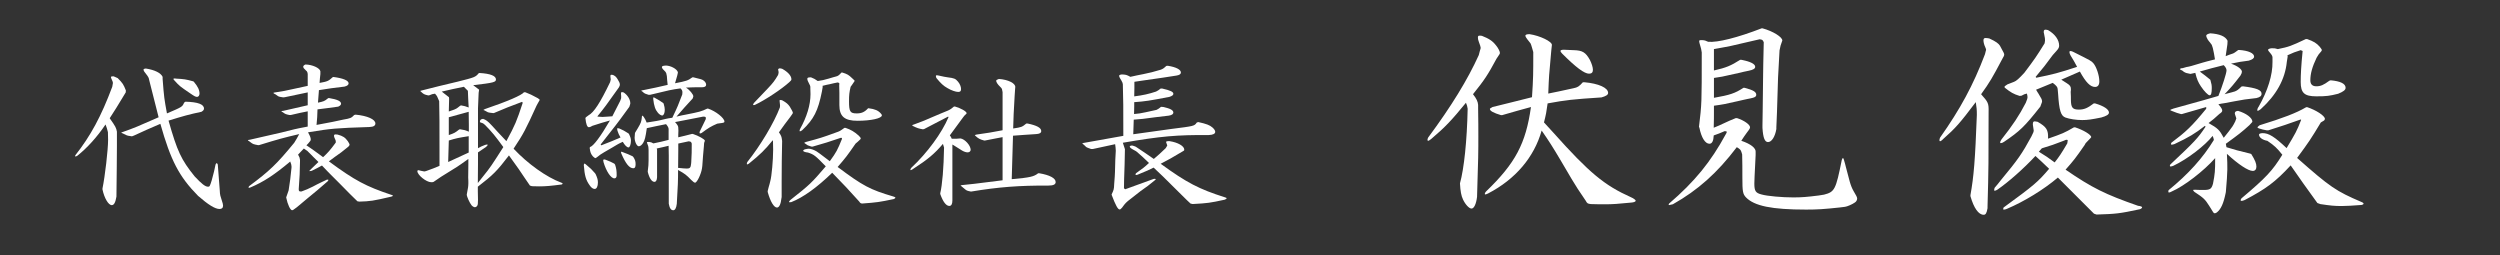<?xml version="1.0" encoding="utf-8"?>
<!-- Generator: Adobe Illustrator 15.0.0, SVG Export Plug-In . SVG Version: 6.00 Build 0)  -->
<!DOCTYPE svg PUBLIC "-//W3C//DTD SVG 1.1//EN" "http://www.w3.org/Graphics/SVG/1.1/DTD/svg11.dtd">
<svg version="1.1" id="レイヤー_1" xmlns="http://www.w3.org/2000/svg" xmlns:xlink="http://www.w3.org/1999/xlink" x="0px"
	 y="0px" width="245px" height="25px" viewBox="0 0 245 25" enable-background="new 0 0 245 25" xml:space="preserve">
<rect x="0" y="0" width="245" height="25" fill="#333333" stroke="none"/>
<rect fill="none" width="245" height="25"/>
<g>
	<path fill="#FFFFFF" d="M12.322,9.055c-0.943,1.557-0.958,1.588-1.571,2.531c0.597,0.849,0.628,0.927,0.707,1.319v1.384l-0.016,2.2
		c0,0.55-0.016,1.084-0.031,2.781c-0.095,0.566-0.236,0.833-0.456,0.833c-0.33,0-0.739-0.691-0.912-1.54V18.47
		c0.251-1.211,0.55-3.819,0.55-4.763c0-0.204,0-0.424-0.016-0.754c-0.095-0.378-0.11-0.425-0.236-0.755
		c-0.817,1.226-1.839,2.342-2.782,3.081c-0.063,0.031-0.126,0.062-0.142,0.062c-0.047,0-0.047-0.016-0.047-0.11
		c1.525-1.933,2.546-3.835,3.631-6.727l0.062-0.346c0-0.126-0.016-0.157-0.157-0.472c-0.016-0.047-0.032-0.078-0.032-0.109
		c-0.016-0.079,0.047-0.095,0.267-0.095l0.393,0.173c0.487,0.487,0.566,0.613,0.802,1.21L12.322,9.055z M12.008,13.063
		c-0.079-0.031-0.126-0.047-0.126-0.062s0.11-0.062,0.188-0.079c1.069-0.377,1.446-0.534,3.474-1.43
		c-0.205-0.817-0.44-1.776-0.912-3.6l-0.047-0.204c-0.016-0.062-0.062-0.157-0.141-0.267l-0.299-0.394
		c-0.047-0.062-0.079-0.142-0.079-0.204s0.063-0.094,0.22-0.11c0.896,0.142,1.478,0.44,1.65,0.817v0.205
		c0.141,1.839,0.157,1.917,0.424,3.379c1.509-0.645,1.509-0.645,1.682-1.054l0.125-0.094c1.226,0.031,1.823,0.251,1.823,0.676
		c0,0.11-0.063,0.204-0.251,0.314c-1.194,0.251-1.808,0.424-3.222,0.864c0.849,3.002,1.242,3.835,2.562,5.47
		c0.691,0.738,1.037,1.006,1.305,1.006c0.157,0,0.173-0.017,0.361-0.613c0.22-0.817,0.267-0.99,0.377-1.556
		c0.032-0.079,0.079-0.142,0.11-0.142c0.031,0,0.079,0.047,0.11,0.142c0.063,0.864,0.079,1.146,0.188,2.436
		c0.016,0.314,0.032,0.519,0.063,0.613c0.079,0.251,0.157,0.503,0.236,0.77c0.016,0.063,0.031,0.142,0.031,0.205
		c0,0.22-0.125,0.33-0.346,0.33c-0.44,0-1.116-0.425-2.106-1.289c-1.87-1.901-2.672-3.458-3.693-7.057
		c-1.1,0.472-1.635,0.707-2.578,1.147l-0.204,0.078c-0.346-0.047-0.424-0.062-0.503-0.094L12.008,13.063z M19.002,8.018
		c0.393,0.472,0.55,0.802,0.55,1.163c0,0.173-0.11,0.314-0.236,0.314c-0.142,0-0.267-0.062-0.676-0.346
		c-1.038-0.707-1.038-0.707-1.541-1.258c-0.062-0.062-0.11-0.125-0.11-0.156c0-0.017,0.047-0.048,0.11-0.048
		c0.032,0,0.079,0,0.126,0.016c0.833,0.048,0.958,0.063,1.713,0.268L19.002,8.018z"/>
	<path fill="#FFFFFF" d="M30.156,7.892V7.421V7.264c0-0.095-0.031-0.188-0.079-0.268c-0.031-0.016-0.125-0.126-0.298-0.299
		c-0.032-0.031-0.063-0.109-0.063-0.157c0-0.078,0.063-0.157,0.22-0.22c0.691,0.016,1.398,0.346,1.461,0.66v0.283
		c-0.047,0.393-0.047,0.455-0.079,0.864c0.786-0.142,0.88-0.188,1.289-0.565l0.078-0.017c0.959,0.126,1.478,0.346,1.478,0.629
		c0,0.142-0.142,0.252-0.409,0.314c-1.226,0.142-1.399,0.173-2.499,0.346l-0.047,0.613l-0.047,0.612
		c0.55-0.109,0.66-0.157,0.959-0.408l0.094-0.047c0.864,0.142,1.21,0.314,1.21,0.565c0,0.095-0.094,0.204-0.283,0.283
		c-0.959,0.126-1.084,0.157-2.027,0.267c-0.016,0.708-0.032,0.817-0.094,1.524c0.707-0.125,1.352-0.251,1.571-0.298
		c0.582-0.126,0.975-0.205,1.038-0.221c0.723-0.125,0.801-0.157,1.084-0.455l0.141-0.032c1.147,0.11,1.933,0.456,1.933,0.865
		c0,0.22-0.188,0.33-0.582,0.346c-3.348,0.109-3.709,0.142-6.019,0.519c0.204,0.377,0.267,0.534,0.267,0.707
		c0,0.047-0.016,0.11-0.047,0.142l-0.22,0.267l-0.157,0.157c0.298,0.188,0.833,0.566,1.634,1.163c0.456-0.424,0.676-0.66,1.242-1.43
		v-0.157c0-0.031-0.047-0.142-0.125-0.314c-0.032-0.062-0.047-0.142-0.047-0.204c0-0.079,0.047-0.126,0.157-0.126
		c0.047,0,0.11,0,0.188,0.016c0.535,0.142,0.739,0.283,1.006,0.645c0.094,0.142,0.173,0.283,0.173,0.346
		c0,0.031,0,0.047-0.016,0.062l-0.094,0.126c-0.346,0.283-0.597,0.487-0.708,0.565l-0.597,0.425
		c-0.062,0.047-0.33,0.252-0.613,0.456c2.562,1.886,3.646,2.451,6.083,3.269c0.094,0.016,0.188,0.063,0.188,0.095
		s-0.063,0.078-0.157,0.094c-1.808,0.425-2.059,0.456-3.127,0.487l-0.189-0.031l-0.738-0.723c-0.314-0.33-0.645-0.66-0.975-0.99
		l-0.88-0.88c-0.157-0.157-0.471-0.472-0.88-0.912c-0.472,0.252-0.55,0.299-1.006,0.519c-0.079,0.016-0.142,0.031-0.205,0.031
		c-0.016,0-0.016,0-0.016-0.016c0-0.031,0.016-0.062,0.063-0.094l0.424-0.409l0.393-0.377c-0.362-0.346-0.676-0.676-0.786-0.786
		c-0.283-0.298-0.298-0.313-0.644-0.534l-0.299,0.314l-0.267,0.283l0.142,0.282l0.047,0.236v0.142
		c-0.016,1.179-0.031,1.383-0.125,2.734c0.016,0.204,0.031,0.22,0.267,0.22c0.566-0.204,0.566-0.22,1.131-0.487
		c0.33-0.173,0.377-0.204,0.771-0.393c0.188-0.094,0.393-0.188,0.597-0.283c0.125,0,0.141,0,0.141,0.032
		c0,0.031-0.016,0.062-0.062,0.125c-0.377,0.33-0.739,0.629-1.021,0.881c-0.66,0.534-1.305,1.084-1.965,1.634
		c-0.11,0.079-0.22,0.157-0.251,0.188c-0.11,0.095-0.204,0.142-0.251,0.142c-0.173,0-0.44-0.534-0.582-1.241v-0.031l0.126-0.361
		l0.11-0.314c0.157-1.006,0.173-1.163,0.283-2.232v-0.125c0-0.11-0.031-0.221-0.125-0.472c-1.556,1.305-2.609,1.996-3.914,2.546
		c-0.047,0.016-0.094,0.031-0.142,0.031c-0.016,0-0.031-0.016-0.031-0.047c0-0.016,0.016-0.062,0.047-0.11
		c1.996-1.478,2.734-2.185,4.432-4.259c0.236-0.377,0.268-0.44,0.487-0.849c-1.603,0.377-1.949,0.472-3.945,1.084H25.3
		c-0.487-0.094-0.503-0.094-0.786-0.314c-0.063-0.047-0.11-0.078-0.126-0.094c-0.047-0.016-0.094-0.047-0.094-0.063
		c0-0.031,0.079-0.062,0.189-0.062c2.231-0.503,2.499-0.565,3.096-0.707l1.257-0.314c0.189-0.047,0.645-0.142,1.32-0.268v-0.738
		V10.91c-0.628,0.126-0.801,0.157-1.666,0.362h-0.125c-0.361-0.079-0.409-0.095-0.597-0.236c-0.047-0.031-0.079-0.062-0.11-0.062
		c-0.047-0.031-0.078-0.047-0.078-0.063c0-0.031,0.078-0.047,0.173-0.047c1.179-0.267,1.336-0.299,2.404-0.55V9.7V9.055
		c-1.068,0.221-1.21,0.252-2.248,0.472l-0.157,0.016c-0.33-0.047-0.393-0.062-0.487-0.109c-0.11-0.079-0.173-0.126-0.267-0.188
		c-0.063-0.032-0.11-0.063-0.126-0.063c-0.047-0.031-0.079-0.062-0.079-0.062c0-0.031,0.063-0.063,0.157-0.063
		c0.896-0.141,1.006-0.157,1.682-0.313c0.55-0.126,1.053-0.236,1.524-0.33V7.892z"/>
	<path fill="#FFFFFF" d="M47,7.154c1.069,0.062,1.603,0.283,1.603,0.629c0,0.267-0.204,0.33-2.231,0.565
		c0.283,0.204,0.314,0.236,0.582,0.44l-0.047,0.314c-0.031,0.801-0.063,1.32-0.063,1.509v2.357v1.556
		c0.283-0.157,0.346-0.188,0.676-0.314c0.079-0.031,0.157-0.047,0.236-0.047c0.016,0,0.032,0.016,0.032,0.031
		c0,0.062-0.063,0.126-0.173,0.22l-0.771,0.519v1.101c0,0.786,0,0.802-0.016,1.901c0.314-0.408,0.645-0.816,0.959-1.21
		c0.361-0.487,0.393-0.534,0.833-1.21c0.251-0.393,0.33-0.503,0.707-1.101c-0.817-1.115-1.084-1.445-1.792-2.169l-0.173-0.141
		c-0.063-0.032-0.126-0.063-0.157-0.063c-0.142-0.031-0.173-0.062-0.173-0.126c0-0.156,0.11-0.251,0.314-0.267
		c0.268,0.094,0.456,0.22,0.817,0.613c0.33,0.361,0.817,0.896,1.462,1.571c0.88-1.635,0.99-1.901,1.603-3.756l-0.063-0.095
		c-1.226,0.456-1.666,0.629-2.766,1.101H48.32c-0.314-0.032-0.409-0.048-0.503-0.079c-0.047-0.016-0.157-0.078-0.346-0.188
		c-0.063-0.016-0.094-0.031-0.094-0.047l0.141-0.079c2.263-0.77,3.599-1.352,3.835-1.65h0.126c0.44,0.173,0.66,0.268,1.226,0.582
		c0.094,0.062,0.205,0.157,0.189,0.173l-0.205,0.361l-0.11,0.204c-1.069,2.342-1.273,2.751-2.248,4.212
		c1.367,1.462,3.222,2.798,4.684,3.332c0.079,0.031,0.125,0.063,0.125,0.079c0,0.031-0.031,0.062-0.079,0.094
		c-1.084,0.142-1.587,0.188-2.231,0.188c-0.126,0-0.393,0-0.691-0.016l-0.205-0.062c-0.361-0.534-0.739-1.068-1.1-1.619
		c-0.267-0.377-0.44-0.629-0.958-1.336c-1.163,1.524-1.556,1.918-3.049,3.065v0.424c0,0.252,0,0.456,0.016,0.864l-0.016,0.394
		c0,0.173-0.142,0.33-0.283,0.33c-0.094,0-0.236-0.079-0.33-0.189c-0.188-0.235-0.472-0.849-0.472-1.053
		c0-0.016,0.047-0.283,0.126-0.691c0.016-0.126,0.031-0.268,0.031-0.408c0-0.157,0-0.346-0.016-0.566
		c0.016-0.629,0.016-0.849,0.016-1.288v-0.535c-0.566,0.409-0.958,0.676-1.131,0.786l-1.541,0.959
		c-0.094,0.062-0.361,0.235-0.739,0.503l-0.125,0.031h-0.11c-0.472,0-1.352-0.707-1.352-1.085c0-0.062,0.047-0.094,0.094-0.094
		c0.016,0,0.047,0,0.079,0.016c0.125,0.031,0.235,0.062,0.503,0.11l0.157-0.032c0.708-0.251,0.849-0.313,1.336-0.519v-1.571
		c0-2.892,0-3.175-0.031-4.762l-0.079-0.189c-0.063-0.156-0.11-0.267-0.125-0.282c-0.016-0.048-0.11-0.157-0.205-0.268
		c-0.251,0.031-0.298,0.047-0.55,0.157l-0.11,0.016c-0.409-0.094-0.456-0.126-0.691-0.346l-0.047-0.047
		c-0.016-0.016-0.047-0.031-0.047-0.031V8.915c0,0,0.016,0,0.031-0.017c0.016,0,0.047-0.016,0.11-0.031
		c0.896-0.235,1.493-0.377,1.744-0.439l1.776-0.425c1.682-0.424,1.744-0.439,2.074-0.833L47,7.154z M45.46,8.505
		c-1.006,0.204-1.163,0.236-2.169,0.472c0.346,0.268,0.393,0.299,0.707,0.55l0.016,0.157l-0.016,0.613l-0.016,0.629
		c0.55-0.189,0.613-0.205,0.739-0.283c0.094-0.062,0.173-0.11,0.377-0.283l0.094-0.031c0.346,0.062,0.393,0.078,0.739,0.204
		c-0.047-0.77-0.047-0.88-0.079-1.635l-0.189-0.188L45.46,8.505z M45.932,13.346c-1.006,0.157-1.242,0.204-1.949,0.425
		c-0.031,0.927-0.047,1.603-0.062,2.105c0.754-0.346,0.896-0.408,2.012-0.927V13.346z M43.982,13.236
		c0.55-0.188,0.629-0.235,1.021-0.55l0.095-0.016c0.408,0.062,0.471,0.078,0.849,0.235v-0.66c0-0.346,0-0.676-0.016-1.288
		c-0.692,0.188-1.305,0.361-1.949,0.534v0.911V13.236z"/>
	<path fill="#FFFFFF" d="M58.375,17.071c0.173,0.377,0.22,0.566,0.22,0.817c0,0.377-0.126,0.629-0.314,0.629
		c-0.157,0-0.33-0.11-0.487-0.346c-0.377-0.519-0.503-0.959-0.582-1.996c0.016-0.095,0.032-0.142,0.063-0.142
		s0.094,0.031,0.157,0.095c0.471,0.393,0.534,0.455,0.88,0.849L58.375,17.071z M60.48,8.804c-0.99,1.398-1.273,1.792-1.933,2.593
		l0.031,0.032c0.205,0.016,0.362,0.031,0.472,0.031c0.079,0,0.236-0.016,0.487-0.031c0.11-0.017,0.267-0.017,0.471-0.032
		c0.299-0.581,0.33-0.644,0.771-1.509l0.079-0.22c0.016-0.031,0.016-0.062,0.016-0.142V9.385c-0.016-0.078-0.016-0.173-0.016-0.204
		c0-0.109,0.031-0.157,0.094-0.157c0.031,0,0.094,0.016,0.157,0.031c0.377,0.236,0.66,0.692,0.66,1.054c0,0.047,0,0.078-0.016,0.109
		l-0.079,0.252c-0.77,1.053-1.116,1.54-1.336,1.808c-0.723,0.911-1.21,1.54-1.477,1.886l0.063,0.078
		c0.974-0.377,1.131-0.439,1.886-0.77c-0.173-0.299-0.188-0.346-0.299-0.66c-0.016-0.063-0.031-0.142-0.031-0.188
		c0-0.048,0.031-0.063,0.063-0.063c0.047,0,0.094,0.016,0.157,0.032c0.409,0.188,0.487,0.22,0.896,0.486l0.047,0.063
		c0.142,0.299,0.188,0.439,0.188,0.645c0,0.346-0.11,0.66-0.236,0.66c-0.157,0-0.361-0.205-0.565-0.551
		c-0.283,0.126-0.456,0.221-0.535,0.268l-0.503,0.299l-0.786,0.455c-0.047,0.032-0.173,0.11-0.377,0.236l-0.22,0.173
		c-0.142,0.109-0.236,0.173-0.267,0.173c-0.032,0-0.157-0.095-0.236-0.173c-0.188-0.22-0.267-0.394-0.314-0.802l0.016-0.11
		c0.33-0.078,1.021-0.99,1.965-2.608c-0.676,0.188-0.833,0.235-1.713,0.519c-0.157,0.094-0.267,0.142-0.346,0.142
		c-0.173,0-0.283-0.283-0.346-0.896l0.047-0.078c0.11-0.079,0.188-0.142,0.251-0.188c0.534-0.283,1.147-1.226,2.122-3.254
		l0.047-0.188c0.016-0.031,0.016-0.062,0.016-0.078c0-0.031,0-0.079-0.016-0.142C59.82,7.579,59.82,7.5,59.82,7.453
		c0-0.095,0.032-0.126,0.094-0.126c0.047,0,0.094,0,0.157,0.016c0.22,0.11,0.283,0.157,0.44,0.394
		c0.157,0.251,0.236,0.408,0.236,0.55c0,0.094-0.047,0.204-0.11,0.299L60.48,8.804z M60.276,16.128
		c0.125,0.377,0.157,0.612,0.157,1.053c0,0.188-0.079,0.299-0.22,0.299c-0.346,0-0.802-0.691-1.069-1.588
		c-0.016-0.078-0.031-0.142-0.031-0.204c0-0.031,0.031-0.062,0.094-0.062c0.047,0,0.125,0.016,0.188,0.047
		c0.409,0.157,0.472,0.188,0.802,0.361L60.276,16.128z M62.068,15.389c0.173,0.268,0.22,0.425,0.22,0.707
		c0,0.268-0.063,0.394-0.22,0.394c-0.393,0-0.754-0.456-1.179-1.446c-0.016-0.047-0.031-0.094-0.031-0.142
		c0-0.016,0.016-0.031,0.047-0.031c0.032,0,0.079,0.016,0.142,0.047c0.456,0.173,0.519,0.189,0.943,0.394L62.068,15.389z
		 M66.374,7.389c-0.094,0.347-0.11,0.394-0.22,0.771c1.131-0.22,1.273-0.268,1.697-0.581h0.11c0.723,0.173,0.849,0.204,0.99,0.313
		c0.157,0.11,0.251,0.268,0.251,0.409c0,0.157-0.125,0.251-0.409,0.251c-0.817,0-0.864,0-1.571,0.032
		c0.361,0.22,0.738,0.676,0.723,0.864c0,0.016,0,0.031-0.016,0.062l-0.047,0.142c-0.754,0.817-0.864,0.943-1.587,1.776
		c0.393-0.095,0.754-0.173,0.88-0.189c1.43-0.282,1.54-0.313,2.138-0.597h0.078c0.754,0.251,1.604,0.927,1.604,1.272
		c0,0.095-0.063,0.126-0.503,0.174l-0.205,0.031c-0.613,0.267-0.849,0.408-1.524,0.911c-0.063,0.031-0.11,0.047-0.157,0.047
		c-0.031,0-0.047-0.031-0.047-0.062s0-0.078,0.016-0.126l0.346-0.707l0.236-0.487c0.016-0.047,0.016-0.094,0.016-0.126
		c0-0.109-0.047-0.141-0.267-0.141l-1.525,0.298l-1.226,0.236c0.236,0.267,0.298,0.377,0.314,0.519l0.016,0.33
		c-0.016,0.22-0.016,0.299-0.016,0.424v0.221c0.628-0.142,0.723-0.173,1.336-0.33h0.094c0.55,0.173,1.179,0.534,1.179,0.66
		c0,0.016-0.016,0.062-0.032,0.109c-0.031,0.063-0.047,0.126-0.047,0.173l-0.016,0.252c-0.079,0.896-0.095,1.006-0.157,1.948
		l-0.032,0.236c-0.079,0.55-0.487,1.398-0.676,1.398c-0.079,0-0.188-0.078-0.377-0.267c-0.487-0.503-0.613-0.598-1.257-0.959
		l-0.032-0.031c0,1.115-0.016,1.509-0.125,3.332c-0.047,0.408-0.173,0.628-0.346,0.628c-0.22,0-0.362-0.204-0.44-0.645v-2.09v-2.625
		l-0.016-0.958c-0.487,0.109-0.565,0.141-1.163,0.267l0.032,0.126v1.068v1.619c-0.016,0.299-0.11,0.456-0.251,0.456
		c-0.267,0-0.503-0.346-0.66-0.975v-0.079c0.063-0.534,0.079-0.628,0.079-1.068v-0.314v-0.691l-0.016-0.251
		c0-0.079-0.032-0.173-0.079-0.283c-0.032-0.095-0.063-0.173-0.063-0.188c0-0.063,0.016-0.063,0.204-0.063
		c0.189,0.016,0.22,0.032,0.424,0.142c0.676-0.142,0.849-0.173,1.493-0.346v-0.408v-0.346V12.67c0-0.157-0.062-0.268-0.251-0.503
		c-0.88,0.173-1.006,0.204-1.886,0.393c-0.126,0.896-0.205,1.194-0.362,1.446c-0.125,0.204-0.283,0.33-0.424,0.33
		c-0.188,0-0.408-0.44-0.408-0.849c0-0.11,0.016-0.252,0.031-0.425L62.241,13c0.142-0.22,0.236-0.377,0.267-0.44
		c0.314-0.534,0.346-0.628,0.393-1.068c0-0.11,0.016-0.157,0.047-0.157c0.031,0,0.078,0.047,0.141,0.126
		c0.142,0.235,0.173,0.267,0.283,0.55c1.084-0.173,1.084-0.173,1.289-0.22l0.597-0.142c0.11-0.031,0.314-0.062,0.629-0.11
		c0.519-1.084,0.582-1.241,0.974-2.278l0.016-0.205c0-0.173-0.047-0.251-0.188-0.393c-0.912,0.126-1.037,0.157-2.986,0.629h-0.142
		c-0.314-0.095-0.361-0.11-0.535-0.252c-0.031-0.047-0.078-0.078-0.094-0.078c-0.047-0.031-0.079-0.047-0.079-0.063
		c0-0.031,0.063-0.062,0.173-0.062c1.147-0.235,1.336-0.267,2.405-0.519c-0.047-0.393-0.047-0.456-0.079-0.864L65.29,7.169
		c-0.016-0.062-0.095-0.173-0.236-0.299c-0.11-0.094-0.189-0.22-0.189-0.298c0-0.079,0.095-0.126,0.314-0.142
		c0.487-0.048,1.226,0.346,1.257,0.676L66.374,7.389z M65.038,10.156c0.079,0.283,0.11,0.44,0.11,0.598
		c0,0.33-0.11,0.565-0.251,0.565c-0.11,0-0.267-0.095-0.409-0.252c-0.267-0.313-0.393-0.66-0.472-1.367c0-0.142,0-0.157,0.047-0.157
		c0.016,0,0.063,0.016,0.11,0.048c0.409,0.22,0.472,0.267,0.817,0.503L65.038,10.156z M66.547,16.458
		c0.283,0.031,0.582,0.062,0.771,0.062c0.283,0,0.377-0.095,0.409-0.456l0.016-0.173c0.047-0.88,0.047-0.99,0.047-1.823
		c-0.062-0.173-0.079-0.188-0.298-0.22c-0.503,0.11-0.566,0.126-1.021,0.22v0.691c0,0.551,0,0.724-0.016,1.698H66.547z"/>
	<path fill="#FFFFFF" d="M77.435,11.476c-0.471,0.613-0.55,0.723-1.1,1.493c0.205,0.299,0.251,0.408,0.283,0.629l0.031,0.22
		c-0.031,1.76-0.047,2.263-0.047,3.96v1.541l-0.016,0.078c-0.062,0.598-0.22,0.943-0.44,0.943c-0.298,0-0.645-0.566-0.912-1.524
		v-0.095c0.047-0.173,0.079-0.33,0.094-0.377c0.063-0.188,0.11-0.394,0.157-0.582c0.142-0.487,0.283-2.105,0.283-3.096
		c0-0.142,0-0.456-0.016-0.817l-0.016-0.11c-0.786,0.959-1.21,1.384-2.342,2.295c-0.062,0.047-0.141,0.079-0.173,0.079
		c-0.016,0-0.031-0.017-0.031-0.048c0-0.062,0.016-0.126,0.047-0.188c1.273-1.587,2.625-3.851,3.19-5.344l0.016-0.142
		c0-0.016,0-0.173-0.016-0.235c-0.016-0.142-0.031-0.235-0.031-0.299c0-0.031,0.031-0.062,0.079-0.062
		c0.063,0,0.125,0.016,0.204,0.047c0.393,0.22,0.55,0.361,0.723,0.613c0.188,0.299,0.299,0.534,0.299,0.597
		c0,0.048-0.032,0.095-0.079,0.157L77.435,11.476z M77.356,8.049c-0.739,0.676-2.374,1.761-3.379,2.232
		c-0.047,0.016-0.094,0.016-0.141,0.016c-0.016,0-0.032-0.016-0.032-0.047c0-0.032,0.032-0.095,0.094-0.173
		c0.456-0.472,0.487-0.52,1.336-1.399c0.535-0.565,0.676-0.754,1.021-1.336l0.047-0.204c0-0.047,0-0.142-0.016-0.188
		c-0.016-0.063-0.032-0.11-0.032-0.126c0-0.062,0.079-0.126,0.157-0.126s0.157,0.016,0.251,0.048
		c0.566,0.314,0.896,0.691,0.896,1.021c0,0.047-0.016,0.094-0.047,0.125L77.356,8.049z M82.857,12.529
		c0.519,0.173,0.864,0.377,1.289,0.755c0.11,0.109,0.205,0.22,0.205,0.267c0,0.079-0.016,0.095-0.314,0.361l-0.188,0.157
		c-0.817,1.179-0.943,1.352-1.76,2.295c2.483,1.854,3.159,2.216,5.454,2.892c0.125,0.031,0.204,0.079,0.204,0.11
		c0,0.047-0.047,0.094-0.157,0.142c-1.415,0.299-1.635,0.33-3.112,0.439c-0.157-0.031-0.173-0.047-0.267-0.188
		c-1.084-1.21-1.493-1.634-2.656-2.829c-1.493,1.446-2.845,2.421-4.008,2.877c-0.063,0.016-0.11,0.016-0.157,0.016
		c-0.047,0-0.063-0.016-0.063-0.048c0-0.031,0.047-0.094,0.126-0.173c1.933-1.524,2.074-1.666,3.473-3.3
		c-1.021-1.054-1.163-1.163-1.745-1.352c-0.298-0.032-0.487-0.11-0.471-0.189c0.016-0.047,0.062-0.078,0.157-0.125
		c0.157-0.031,0.298-0.063,0.377-0.063c0.22,0,0.519,0.11,0.786,0.268c0.236,0.157,0.236,0.157,1.289,0.959
		c0.66-0.912,0.739-1.069,1.194-2.185c0-0.095-0.016-0.11-0.11-0.11c-1.305,0.44-1.493,0.503-2.766,0.864h-0.11
		c-0.079-0.031-0.157-0.047-0.188-0.062c-0.188-0.063-0.204-0.063-0.361-0.188c-0.047-0.032-0.079-0.063-0.094-0.063
		c-0.032-0.016-0.063-0.047-0.063-0.047c0-0.031,0.063-0.062,0.157-0.095c1.399-0.377,1.524-0.408,2.986-0.942
		c0.33-0.11,0.377-0.142,0.786-0.44H82.857z M79.415,8.505c0-0.062-0.047-0.173-0.125-0.314c-0.095-0.157-0.173-0.361-0.173-0.455
		c0-0.126,0.063-0.157,0.362-0.157c0.314,0.125,0.361,0.157,0.66,0.361c0.44-0.063,0.582-0.095,1.068-0.236
		c0.377-0.109,0.613-0.188,0.708-0.204c0.204-0.047,0.298-0.11,0.55-0.393h0.079c0.503,0.157,0.613,0.22,0.99,0.581
		c0.205,0.188,0.22,0.204,0.22,0.252c0,0.016-0.094,0.142-0.267,0.393L83.36,8.505c-0.125,0.534-0.157,0.802-0.157,1.415
		c0,1.021,0.11,1.194,0.754,1.194c0.472,0,0.77-0.126,1.116-0.503h0.062c0.613,0.078,0.927,0.22,1.179,0.503
		c0.079,0.078,0.11,0.142,0.11,0.188c0,0.299-1.069,0.534-2.389,0.534c-1.273,0-1.776-0.425-1.776-1.54V9.103l-0.016-0.771
		c0.016-0.047,0.016-0.094,0.016-0.11c0-0.078-0.031-0.109-0.173-0.141c-0.267,0.047-0.519,0.109-0.786,0.173
		c-0.189,0.031-0.314,0.062-0.692,0.157l0.016,0.109l-0.078,0.456c-0.377,1.886-0.786,2.703-1.934,3.788
		c-0.078,0.062-0.188,0.109-0.22,0.109c-0.016,0-0.031-0.031-0.031-0.062c0-0.047,0.016-0.11,0.047-0.173
		c0.66-1.179,1.021-2.357,1.021-3.411c0-0.173,0-0.33-0.016-0.581V8.505z"/>
	<path fill="#FFFFFF" d="M93.587,10.439c0.566,0.157,1.147,0.487,1.147,0.66c0,0.016,0,0.016-0.236,0.251l-0.157,0.204l-0.519,0.708
		l-0.739,1.006c0.11,0.125,0.11,0.156,0.188,0.33h0.44c0.235-0.017,0.393-0.032,0.409-0.032c0.424,0.048,1.006,0.691,1.006,1.116
		c0,0.142-0.126,0.251-0.299,0.251c-0.142,0-0.346-0.062-0.534-0.173c-0.094-0.062-0.283-0.173-0.55-0.346
		c-0.094-0.062-0.22-0.141-0.409-0.251v5.485c0,0.361-0.11,0.534-0.298,0.534c-0.314,0-0.613-0.394-0.88-1.132l-0.016-0.095
		c0.204-0.832,0.346-2.515,0.377-4.494c-0.047-0.173-0.047-0.188-0.11-0.361c-0.801,0.942-1.43,1.492-2.986,2.498
		c-0.078,0.048-0.157,0.079-0.173,0.079c-0.016,0-0.031-0.016-0.031-0.047c0-0.048,0.031-0.11,0.094-0.189
		c1.556-1.445,3.002-3.426,3.646-4.966l-0.047-0.047l-2.357,1.226l-0.126,0.016c-0.377-0.062-0.565-0.126-0.943-0.314
		c-0.063-0.031-0.094-0.062-0.094-0.078s0.079-0.048,0.22-0.095c0.44-0.157,0.723-0.268,0.833-0.314l1.776-0.754l0.691-0.283
		c0.236-0.11,0.361-0.204,0.582-0.393H93.587z M91.717,7.437c0-0.031,0.031-0.063,0.094-0.063c0.047,0,0.125,0.016,0.188,0.032
		c0.393,0.094,0.739,0.157,0.88,0.173c0.628,0.078,0.754,0.125,1.006,0.424c0.188,0.22,0.298,0.503,0.298,0.723
		c0,0.205-0.079,0.283-0.283,0.283c-0.236,0-0.691-0.157-1.053-0.377c-0.393-0.22-0.644-0.456-1.084-0.99
		C91.732,7.563,91.717,7.5,91.717,7.437z M98.255,9.04l-0.063-0.314c-0.016-0.047-0.079-0.141-0.204-0.251
		c-0.189-0.173-0.362-0.425-0.362-0.55c0-0.079,0.079-0.126,0.268-0.188c0.896,0.062,1.634,0.424,1.603,0.801L99.48,8.725
		l-0.047,0.708c-0.094,1.65-0.11,1.933-0.142,3.159c0.833-0.126,0.865-0.142,1.289-0.487h0.125c0.912,0.188,1.336,0.424,1.336,0.738
		c0,0.188-0.173,0.283-0.519,0.299l-1.179,0.078l-1.069,0.079l-0.125,4.259c1.807-0.157,2.185-0.251,2.593-0.581h0.094
		c1.037,0.173,1.619,0.487,1.619,0.864c0,0.235-0.22,0.346-0.723,0.346c-2.797-0.016-4.903,0.142-7.528,0.581h-0.079
		c-0.314-0.062-0.409-0.094-0.55-0.22c-0.126-0.11-0.204-0.173-0.377-0.314c-0.032-0.016-0.063-0.047-0.063-0.047
		c0-0.016,0.047-0.031,0.141-0.047c0.959-0.095,1.006-0.095,3.977-0.472v-4.228l-0.582,0.109l-1.132,0.221h-0.094
		c-0.424-0.11-0.582-0.205-0.833-0.44l-0.062-0.062c-0.016-0.017-0.016-0.017-0.016-0.032c0.016,0,0.063-0.016,0.157-0.047
		c1.226-0.173,1.399-0.204,2.562-0.424V9.04z"/>
	<path fill="#FFFFFF" d="M109.755,7.657c-0.047-0.078-0.079-0.173-0.079-0.22c0-0.079,0.063-0.11,0.251-0.142
		c0.409,0.016,0.472,0.031,0.849,0.235c0.314-0.078,0.535-0.125,0.645-0.142l0.629-0.125c0.565-0.11,1.068-0.236,1.682-0.425
		c0.22-0.078,0.298-0.126,0.565-0.377l0.142-0.016c0.817,0.126,1.289,0.377,1.289,0.66c0,0.157-0.141,0.251-0.424,0.299
		c-0.676,0.109-1.147,0.173-1.32,0.204l-1.965,0.282l-0.849,0.126v0.613c0,0.188,0,0.393-0.016,0.817
		c0.864-0.11,1.43-0.236,2.137-0.472c0.189-0.095,0.236-0.126,0.456-0.299h0.141c0.833,0.188,1.101,0.33,1.101,0.519
		c0,0.126-0.11,0.204-0.377,0.299c-2.059,0.393-2.373,0.44-3.458,0.519v0.393c0,0.236,0,0.362-0.016,0.771
		c0.283-0.031,0.471-0.047,0.55-0.062c0.236-0.031,0.723-0.142,1.65-0.346c0.188-0.095,0.236-0.126,0.44-0.299l0.236,0.016
		c0.691,0.157,0.975,0.314,0.975,0.55c0,0.142-0.142,0.252-0.456,0.299c-0.597,0.062-1.131,0.126-1.32,0.157
		c-0.676,0.095-1.147,0.157-1.21,0.157c-0.126,0.016-0.487,0.047-0.896,0.078c-0.016,0.676-0.016,0.771-0.047,1.431
		c2.939-0.409,3.018-0.425,3.725-0.519c2.248-0.283,2.263-0.283,2.499-0.629l0.142-0.047c0.801,0.173,1.131,0.299,1.398,0.534
		c0.173,0.157,0.268,0.299,0.268,0.424c0,0.189-0.22,0.299-0.629,0.314c-3.175-0.016-4.668,0.11-8.424,0.755
		c0.094,0.267,0.11,0.314,0.204,0.629c-0.016,0.691-0.031,1.477-0.031,1.493l-0.047,1.414l-0.016,0.927l0.125,0.095
		c1.147-0.408,1.352-0.487,2.766-1.006c0.047-0.016,0.094-0.016,0.126-0.016c0.063,0,0.094,0.016,0.094,0.031
		c0,0.047-0.047,0.095-0.142,0.157c-0.314,0.252-0.519,0.425-0.628,0.503l-0.723,0.519l-0.943,0.739
		c-0.456,0.346-0.55,0.439-0.864,0.88c-0.126,0.142-0.173,0.173-0.236,0.173c-0.173,0-0.393-0.409-0.77-1.398l-0.016-0.079
		c0.205-0.424,0.236-0.503,0.251-0.99c0.047-0.597,0.079-1.021,0.079-1.21l0.032-1.194c0-0.142,0.016-0.44,0.047-0.88
		c-0.016-0.283-0.016-0.33-0.063-0.645c-1.021,0.22-1.179,0.251-2.185,0.472h-0.173c-0.314-0.11-0.393-0.142-0.471-0.189
		c-0.016-0.016-0.063-0.047-0.11-0.109l-0.141-0.126c-0.047-0.031-0.079-0.078-0.094-0.078c-0.032-0.017-0.047-0.048-0.047-0.048
		c0-0.016,0.016-0.016,0.031-0.016c0.047-0.016,0.047-0.016,0.11-0.031l1.147-0.204l1.933-0.346l0.802-0.142
		c0-3.097,0-3.379-0.047-5.045l-0.032-0.157c-0.047-0.11-0.094-0.188-0.11-0.221L109.755,7.657z M115.869,14.855
		c-1.084,0.645-1.273,0.755-2.122,1.194c2.546,1.854,3.756,2.483,6.287,3.285c0.11,0.031,0.173,0.062,0.173,0.094
		c0,0.048-0.063,0.095-0.188,0.142c-1.446,0.314-1.666,0.346-3.144,0.425l-0.204-0.048c-0.11-0.094-0.472-0.439-1.084-1.053
		l-1.619-1.603c-0.11-0.11-0.424-0.409-0.911-0.865c-0.472,0.236-0.676,0.33-1.493,0.66c-0.079,0.048-0.173,0.063-0.236,0.063
		c-0.032,0-0.047-0.016-0.047-0.048c0-0.031,0.016-0.078,0.047-0.125c0.691-0.487,0.817-0.582,1.273-1.006
		c-0.534-0.519-0.628-0.598-1.179-1.085l-0.11-0.078c-0.126-0.079-0.236-0.142-0.283-0.157c-0.204-0.11-0.314-0.204-0.314-0.299
		c0-0.047,0.078-0.078,0.22-0.095c0.173,0.048,0.205,0.048,0.377,0.126l0.094,0.063c0.786,0.519,0.896,0.597,1.666,1.131
		c0.487-0.408,0.582-0.503,1.163-1.053l0.078-0.126c0.047-0.078,0.079-0.125,0.079-0.142c0-0.016,0-0.016-0.094-0.267
		c-0.016-0.016-0.016-0.031-0.016-0.047c0-0.095,0.031-0.11,0.33-0.11c0.833,0.126,1.446,0.487,1.446,0.833
		c0,0.047-0.016,0.078-0.031,0.094L115.869,14.855z"/>
	<path fill="#FFFFFF" d="M146.658,5.754c-0.859,1.593-1.173,2.074-2.305,3.478c0.335,0.419,0.482,0.733,0.503,1.048v0.356
		c0.021,1.194,0.021,2.032,0.021,2.702c0,1.593,0,2.032-0.126,5.95c-0.083,0.691-0.293,1.152-0.544,1.152
		c-0.23,0-0.608-0.398-0.838-0.901c-0.167-0.355-0.251-0.796-0.293-1.571c0.398-1.425,0.691-4.169,0.754-7.312
		c-0.042-0.272-0.062-0.314-0.167-0.587c-1.404,1.719-2.032,2.389-3.394,3.541c-0.125,0.104-0.251,0.188-0.314,0.188
		c-0.042,0-0.063-0.042-0.063-0.084c0-0.062,0.021-0.146,0.063-0.23c2.284-3.079,3.875-5.677,4.965-8.087L145.023,5
		c0.063-0.168,0.084-0.294,0.084-0.314c0-0.062-0.063-0.293-0.188-0.607c-0.063-0.146-0.084-0.293-0.084-0.398
		c0-0.146,0.042-0.188,0.167-0.188c0.063,0,0.147,0,0.23,0.021c0.691,0.272,1.047,0.503,1.383,0.942
		c0.209,0.251,0.377,0.587,0.377,0.733c0,0.042-0.021,0.084-0.042,0.126L146.658,5.754z M150.135,9.526
		c0.126-1.865,0.126-2.284,0.126-4.421l-0.126-0.439c-0.063-0.21-0.104-0.356-0.146-0.419c-0.021-0.042-0.147-0.189-0.314-0.398
		c-0.104-0.126-0.188-0.272-0.188-0.356s0.126-0.146,0.398-0.146c1.027,0.146,2.242,0.733,2.2,1.068l-0.062,0.565l-0.042,0.482
		c-0.167,1.78-0.188,2.032-0.251,3.708c0.482-0.104,0.88-0.188,1.026-0.21l1.446-0.313c0.398-0.084,0.524-0.147,0.922-0.587h0.146
		c1.404,0.126,2.326,0.545,2.326,1.048c0,0.188-0.209,0.313-0.649,0.439c-2.87,0.188-3.436,0.252-5.28,0.587
		c-0.125,0.88-0.146,1.026-0.356,1.864l0.901,0.984c3.541,3.96,5.007,5.175,7.626,6.349c0.251,0.104,0.461,0.272,0.461,0.335
		c0,0.104-0.188,0.168-0.44,0.188c-1.236,0.126-1.844,0.168-2.577,0.168c-0.335,0-0.775,0-1.383-0.021
		c-0.314-0.042-0.356-0.062-0.502-0.335c-0.356-0.523-0.67-0.984-0.775-1.152c-0.251-0.377-0.817-1.319-1.634-2.724
		c-0.817-1.383-1.194-1.969-1.906-2.996c-0.733,2.619-2.577,4.777-5.238,6.16c-0.104,0.062-0.251,0.104-0.293,0.104
		c-0.021,0-0.042-0.021-0.042-0.062c0-0.042,0.042-0.147,0.146-0.252c2.849-2.744,3.876-4.672,4.379-8.254
		c-1.152,0.313-1.383,0.377-2.829,0.796h-0.104c-0.712-0.21-1.11-0.419-1.089-0.607c0-0.042,0-0.042,0.251-0.188l1.864-0.461
		L150.135,9.526z M152.922,5c0-0.084,0.125-0.126,0.335-0.126c0.419,0.021,0.817,0.042,0.964,0.042
		c0.859,0.021,1.173,0.21,1.592,0.964c0.167,0.335,0.293,0.712,0.293,0.964c0,0.251-0.125,0.377-0.377,0.377
		c-0.461,0-1.278-0.607-2.64-1.97C152.984,5.147,152.922,5.042,152.922,5z"/>
	<path fill="#FFFFFF" d="M172.74,2.78c1.005,0.272,1.948,0.858,1.927,1.194c0,0.021,0,0.021-0.167,0.481l-0.105,0.481
		c-0.083,1.362-0.125,2.284-0.146,2.661l-0.105,3.394c0,0.21-0.021,0.733-0.062,1.488v0.167c-0.126,0.755-0.461,1.278-0.817,1.278
		c-0.314,0-0.482-0.398-0.544-1.383V12.25l0.021-1.341l0.042-3.521c0-0.209,0.021-1.634,0.063-3.247
		c-0.104-0.23-0.125-0.251-0.398-0.293c-0.356,0.084-0.628,0.146-0.817,0.188c-1.069,0.251-1.844,0.419-1.991,0.461
		c-0.23,0.042-0.921,0.188-1.676,0.314v2.095c1.194-0.272,1.655-0.461,2.577-1.048h0.105c0.859,0.168,1.362,0.398,1.362,0.691
		c0,0.168-0.188,0.294-0.607,0.378c-0.398,0.083-0.712,0.146-0.838,0.188c-0.943,0.209-1.592,0.355-1.802,0.397
		c-0.104,0.021-0.44,0.063-0.796,0.126v1.006v0.942c1.55-0.272,2.074-0.439,2.891-0.984h0.104c0.859,0.23,1.152,0.397,1.152,0.691
		c0,0.146-0.104,0.23-0.335,0.293c-0.649,0.146-1.194,0.251-1.508,0.335c-1.278,0.294-1.404,0.314-2.305,0.44v0.691
		c0,0.419,0,0.691-0.021,1.466c0.272-0.104,0.44-0.188,0.503-0.209l1.047-0.481c0.084-0.042,0.293-0.126,0.607-0.252h0.126
		c0.67,0.21,1.278,0.629,1.278,0.901c0,0.062-0.042,0.167-0.125,0.271l-0.189,0.252c-0.251,0.356-0.293,0.398-0.544,0.796
		c0.943,0.314,1.466,0.733,1.404,1.132v0.271c-0.105,2.096-0.126,2.535-0.126,2.787c0,0.733,0.126,0.922,0.691,1.068
		c0.566,0.167,2.053,0.293,3.122,0.293c0.817,0,1.341-0.042,2.493-0.188l0.524-0.084c1.047-0.272,1.152-0.481,1.739-3.394
		c0.021-0.104,0.083-0.188,0.104-0.188c0.042,0,0.084,0.062,0.105,0.167c0.084,0.294,0.167,0.566,0.188,0.691l0.377,1.425
		c0.105,0.377,0.23,0.691,0.377,0.943c0.272,0.439,0.356,0.628,0.356,0.732c0,0.147-0.084,0.314-0.23,0.398
		c-0.23,0.168-0.754,0.398-0.964,0.419l-0.502,0.063c-1.55,0.167-2.2,0.209-3.31,0.209c-3.373,0-5.07-0.356-5.887-1.194
		c-0.314-0.335-0.356-0.565-0.356-1.948c0-1.173,0-1.173-0.021-2.263l-0.063-0.209c-0.063-0.23-0.147-0.314-0.461-0.503
		c-1.928,2.535-3.813,4.211-6.264,5.594c-0.146,0.042-0.335,0.084-0.377,0.084c-0.021,0-0.042-0.021-0.042-0.042
		c0-0.021,0.021-0.063,0.042-0.105c2.514-2.157,4.085-4.085,5.552-6.787c0.062-0.084,0.104-0.189,0.104-0.23
		c0-0.063-0.062-0.084-0.209-0.084c-0.503,0.209-0.565,0.251-1.068,0.419c-0.021,0.545-0.167,0.816-0.419,0.816
		c-0.419,0-0.796-0.607-0.985-1.571l-0.042-0.083c0.272-2.242,0.272-2.305,0.272-7.291l-0.062-0.356
		c-0.021-0.062-0.063-0.251-0.147-0.523c-0.021-0.084-0.042-0.168-0.042-0.23c0-0.084,0.042-0.104,0.272-0.104
		c0.293,0.021,0.335,0.042,0.607,0.167c0.922,0.084,2.85-0.397,5.238-1.319H172.74z"/>
	<path fill="#FFFFFF" d="M194.779,20.399c-0.084,0.503-0.188,0.649-0.377,0.649c-0.503,0-0.964-0.649-1.299-1.823v-0.104
		c0.335-1.844,0.461-3.457,0.628-7.856c0-0.586-0.021-0.67-0.104-1.257c-1.551,2.054-1.97,2.535-3.205,3.625
		c-0.104,0.125-0.252,0.209-0.294,0.209c-0.041,0-0.062-0.042-0.062-0.104c0-0.063,0.021-0.168,0.062-0.252
		c1.97-2.786,3.247-5.133,4.399-8.17l0.084-0.336l0.021-0.062c0.021-0.062-0.021-0.168-0.084-0.314
		c-0.104-0.209-0.168-0.481-0.168-0.649c0-0.167,0.063-0.23,0.21-0.23c0.104,0,0.23,0.021,0.355,0.042
		c0.649,0.293,0.922,0.503,1.048,0.712c0.419,0.755,0.419,0.775,0.419,0.881c0,0.083-0.062,0.209-0.167,0.377
		c-1.006,1.906-1.236,2.305-2.096,3.498c0.691,0.775,0.755,0.88,0.733,1.739c0,4.63,0,5.594-0.104,9.26V20.399z M203.369,12.48
		c0.774,0.251,1.571,0.712,1.571,0.963c0,0.021,0,0.021-0.545,0.587l-0.104,0.188c-0.901,1.299-1.069,1.509-1.865,2.409
		c2.598,1.781,3.855,2.409,7.103,3.541c0.23,0.021,0.397,0.084,0.397,0.146s-0.062,0.126-0.209,0.188
		c-2.054,0.44-2.347,0.461-4.253,0.523l-0.252-0.083l-1.99-1.99l-1.55-1.551c-1.383,1.173-3.289,2.347-5.028,3.08
		c-0.104,0.042-0.209,0.062-0.272,0.062c-0.042,0-0.062-0.021-0.062-0.062c0-0.021,0.021-0.084,0.042-0.146
		c3.017-2.2,3.373-2.515,4.462-3.793c-0.691-0.649-0.774-0.754-1.341-1.257c-1.152,1.236-2.64,2.557-3.771,3.331
		c-0.084,0.042-0.188,0.084-0.21,0.084c-0.042,0-0.062-0.021-0.062-0.084c0-0.062,0.021-0.125,0.042-0.209
		c0.146-0.168,0.481-0.565,0.649-0.796c1.634-1.97,2.032-2.535,2.954-4.232l0.188-0.398c0.021-0.062,0.042-0.125,0.042-0.188
		c0-0.062,0-0.062-0.084-0.565v-0.084c0-0.188,0.062-0.251,0.188-0.251c0.062,0,0.168,0.021,0.272,0.042
		c0.88,0.503,1.068,0.796,1.026,1.655c1.445-0.503,1.592-0.566,2.535-1.11H203.369z M205.317,10.133
		c0.858,0.251,1.361,0.587,1.361,0.9c0,0.188-0.23,0.336-0.754,0.482c-0.922,0.188-1.341,0.251-1.864,0.251
		c-0.587,0-1.258-0.104-1.655-0.251c-0.44-0.168-0.607-0.671-0.713-2.347l-0.042-0.461c-0.021-0.188-0.125-0.314-0.481-0.587
		c-0.775,0.314-0.88,0.356-1.634,0.671c0.104,0.167,0.188,0.335,0.23,0.377c0.293,0.481,0.355,0.587,0.355,0.754
		c0,0.042,0,0.084-0.021,0.126l-0.146,0.398c-1.551,1.969-2.012,2.409-3.562,3.456c-0.126,0.084-0.23,0.126-0.314,0.126
		c-0.042,0-0.062-0.021-0.062-0.084c0-0.042,0.041-0.146,0.125-0.272c1.11-1.403,1.739-2.346,2.389-3.604l0.126-0.335
		c0.021-0.084,0.042-0.146,0.042-0.209c0-0.084-0.021-0.21-0.063-0.356c-0.23,0.062-0.272,0.062-0.523,0.21L197.921,9.4
		c-0.607-0.188-0.859-0.335-1.467-0.817V8.458c0.146-0.105,0.23-0.168,0.272-0.188l0.649-0.252c0.23-0.084,0.481-0.314,1.006-0.88
		c1.026-1.361,1.173-1.571,1.99-2.891l0.042-0.272c0-0.188,0-0.21-0.105-0.713c-0.021-0.042-0.021-0.084-0.021-0.146
		c0-0.146,0.062-0.209,0.168-0.209c0.062,0,0.167,0.021,0.251,0.041c0.691,0.398,1.09,0.964,1.09,1.529
		c0,0.168-0.063,0.294-0.272,0.524l-0.356,0.397c-0.733,1.006-0.859,1.152-1.676,2.138l0.062,0.083
		c1.655-0.335,2.158-0.461,4.002-1.068c-0.294-0.544-0.336-0.628-0.649-1.131c-0.063-0.126-0.105-0.23-0.105-0.335
		c0-0.042,0.042-0.084,0.105-0.084c0.083,0,0.209,0.042,0.313,0.104c1.719,0.859,1.719,0.859,1.928,1.09
		c0.293,0.335,0.587,1.193,0.587,1.78c0,0.356-0.146,0.545-0.419,0.545c-0.461,0-0.901-0.44-1.487-1.509
		c-0.88,0.377-0.964,0.419-1.823,0.797l0.523,0.335c0.336,0.209,0.42,0.335,0.42,0.586c0,0.063,0,0.168-0.021,0.272
		c0.021,0.314,0.021,0.629,0.021,0.733c0,0.796,0.146,1.006,0.774,1.006c0.524,0,0.859-0.146,1.467-0.607H205.317z M199.807,14.868
		c0.754,0.461,0.858,0.545,1.55,1.048c0.461-0.587,0.629-0.838,1.236-1.864c0.021-0.105,0.042-0.21,0.042-0.272
		c0-0.063-0.021-0.084-0.105-0.084c-0.041,0-0.146,0.021-0.251,0.084c-1.048,0.397-1.194,0.461-2.179,0.754L199.807,14.868z"/>
	<path fill="#FFFFFF" d="M218.284,4.351c-0.084,0.523-0.084,0.607-0.168,1.152c0.168-0.063,0.314-0.126,0.377-0.146
		c0.189-0.063,0.294-0.105,0.314-0.105c0.084-0.021,0.314-0.167,0.545-0.355h0.104c0.88,0.062,1.446,0.313,1.446,0.649
		c0,0.167-0.168,0.293-0.524,0.397c-0.816,0.104-0.942,0.126-1.738,0.294c0.649,0.23,1.068,0.544,1.068,0.796
		c0,0.084-0.042,0.209-0.146,0.377c-0.713,0.922-0.817,1.048-1.551,1.822c0.733-0.188,0.796-0.209,1.006-0.272
		c0.209-0.083,0.335-0.167,0.649-0.481l0.146-0.021c1.32,0.167,1.822,0.355,1.822,0.732c0,0.21-0.146,0.336-0.502,0.42
		c-1.09,0.125-1.278,0.146-2.138,0.313c-0.272,0.042-0.607,0.105-1.005,0.188c-0.188,0.021-0.398,0.063-0.587,0.105
		c0.272,0.313,0.377,0.481,0.377,0.628c0,0.105-0.104,0.21-0.272,0.314c-0.523,0.481-0.607,0.545-1.068,0.901
		c0.922,0.523,1.068,0.67,1.487,1.445l0.482-0.607c0.355-0.461,0.419-0.545,0.649-1.006l0.104-0.293l-0.126-0.378
		c-0.021-0.042-0.021-0.104-0.021-0.125c0-0.126,0.084-0.21,0.314-0.23c0.796,0.23,1.403,0.691,1.403,1.047
		c0,0.021,0,0.042-0.042,0.084l-0.251,0.272c-0.733,0.671-1.068,0.922-2.305,1.822l0.062,0.336c0.859,0.272,1.132,0.335,2.325,0.628
		l0.105,0.042c0.377,0.607,0.503,0.922,0.503,1.236c0,0.251-0.126,0.419-0.356,0.419c-0.44,0-1.403-0.629-2.535-1.676
		c0.042,0.691,0.042,1.047,0.042,1.529c0,0.419-0.062,1.257-0.146,2.221l-0.021,0.104c-0.209,1.026-0.461,1.571-0.858,1.886
		c-0.084,0.062-0.146,0.084-0.21,0.084c-0.104,0-0.104,0-0.545-0.733c-0.397-0.629-0.544-0.775-1.445-1.362
		c-0.062-0.062-0.126-0.125-0.126-0.167s0.042-0.042,0.21-0.042c0.335,0.021,0.587,0.021,0.775,0.021
		c0.67,0,0.816-0.083,0.964-0.628c0.188-0.985,0.209-1.194,0.209-2.493c-1.11,1.257-3.038,2.744-4.253,3.269
		c-0.104,0.062-0.23,0.104-0.272,0.104s-0.062-0.042-0.062-0.084s0-0.084,0.021-0.146c1.928-1.571,3.353-3.143,4.441-4.924
		c-0.041-0.188-0.041-0.209-0.125-0.397c-0.733,0.942-2.473,2.283-3.855,2.933c-0.104,0.042-0.188,0.063-0.272,0.063
		c-0.041,0-0.062-0.021-0.062-0.063s0.021-0.084,0.042-0.126c2.409-2.263,2.702-2.576,3.457-3.708l-0.063-0.084
		c-0.963,0.755-1.592,1.132-2.975,1.781c-0.104,0.042-0.21,0.062-0.293,0.062c-0.042,0-0.063-0.021-0.063-0.062
		c0-0.021,0.021-0.062,0.042-0.126c1.425-1.068,2.012-1.613,3.415-3.331V10.49c-1.194,0.335-1.341,0.377-2.389,0.69h-0.083
		c-0.378-0.104-0.44-0.125-0.859-0.293c-0.146-0.042-0.188-0.084-0.188-0.104c0-0.021,0.062-0.062,0.314-0.146l2.87-0.797
		l1.529-0.439c0.398-0.984,0.796-2.242,0.796-2.493c0-0.168-0.062-0.293-0.272-0.523c-1.089,0.272-1.257,0.314-2.347,0.628
		c0.482,0.356,0.566,0.419,1.027,0.797l0.021,0.062c0.104,0.356,0.126,0.503,0.126,0.754c0,0.503-0.062,0.713-0.21,0.713
		c-0.146,0-0.523-0.378-0.858-0.88c-0.252-0.378-0.398-0.691-0.545-1.32l-0.481,0.104c-0.356-0.062-0.482-0.104-0.649-0.209
		l-0.126-0.104L213.8,6.886c-0.062-0.021-0.168-0.084-0.168-0.105c0-0.042,0.105-0.104,0.272-0.104
		c0.168-0.042,0.294-0.084,0.356-0.104c0.168-0.021,0.314-0.063,0.481-0.104l1.132-0.336c0.167-0.042,0.649-0.188,1.194-0.314
		c-0.084-0.544-0.105-0.628-0.21-1.11l-0.104-0.313c-0.021-0.042-0.084-0.126-0.188-0.252c-0.042-0.042-0.126-0.146-0.21-0.272
		c-0.084-0.146-0.146-0.293-0.146-0.355c0-0.126,0.126-0.188,0.398-0.252c0.922,0.063,1.487,0.294,1.696,0.733L218.284,4.351z
		 M227.104,19.896c-1.299-1.781-1.487-2.074-2.619-3.688c-1.509,1.635-2.43,2.305-4.504,3.395c-0.126,0.062-0.252,0.083-0.336,0.083
		c-0.041,0-0.062-0.021-0.062-0.062s0.021-0.104,0.084-0.188c2.409-2.032,3.038-2.702,4.001-4.273
		c-0.544-0.671-0.754-0.88-1.466-1.362c-0.482-0.084-0.817-0.335-0.817-0.607c0-0.084,0.104-0.126,0.314-0.146
		c0.628-0.021,1.215,0.356,2.388,1.467c0.901-1.509,0.985-1.635,1.425-2.766l-0.042-0.042c-1.424,0.503-1.654,0.587-3.184,1.068
		h-0.126c-0.377-0.062-0.419-0.084-0.775-0.188c-0.104-0.042-0.146-0.063-0.146-0.104c0-0.042,0-0.042,0.209-0.21
		c2.263-0.691,3.625-1.215,4.505-1.739l0.126-0.041c0.9,0.293,1.76,0.858,1.76,1.151c0,0.063-0.042,0.147-0.084,0.168l-0.314,0.188
		c-0.984,1.635-1.152,1.886-2.325,3.478c3.247,2.87,3.812,3.248,6.306,4.316c0.126,0.042,0.21,0.125,0.21,0.167
		s-0.084,0.105-0.21,0.126c-0.754,0.062-1.55,0.104-1.928,0.104c-0.732,0-1.11-0.042-2.095-0.188L227.104,19.896z M222.705,5.628
		c0-0.125-0.084-0.271-0.23-0.439c-0.126-0.146-0.21-0.252-0.21-0.293c0-0.084,0.146-0.147,0.356-0.168c0.314,0,0.314,0,0.607,0.084
		c1.11-0.23,1.278-0.294,2.744-0.985h0.126c0.649,0.23,0.922,0.398,1.236,0.755c0.125,0.146,0.209,0.293,0.209,0.314
		c0,0.062-0.084,0.188-0.23,0.335c-0.042,0.042-0.125,0.146-0.23,0.335L227.02,5.67c-0.419,0.88-0.607,1.551-0.607,2.2
		c0,0.377,0.188,0.587,0.586,0.587c0.42,0,0.713-0.126,1.278-0.545l0.126-0.042c0.964,0.084,1.467,0.335,1.467,0.733
		c0,0.209-0.21,0.377-0.733,0.586c-0.838,0.21-1.132,0.252-2.138,0.252c-1.173,0-1.529-0.335-1.529-1.403
		c0-0.733,0.042-1.571,0.188-3.038l-0.188-0.084c-0.607,0.188-0.691,0.23-1.299,0.503l0.021,0.126l-0.084,0.523
		c-0.168,1.697-1.026,3.247-2.556,4.63c-0.105,0.084-0.252,0.168-0.294,0.168c-0.021,0-0.042-0.042-0.042-0.063
		c0-0.104,0.042-0.23,0.126-0.335c0.901-1.571,1.383-3.143,1.362-4.399V5.628z"/>
</g>
</svg>
